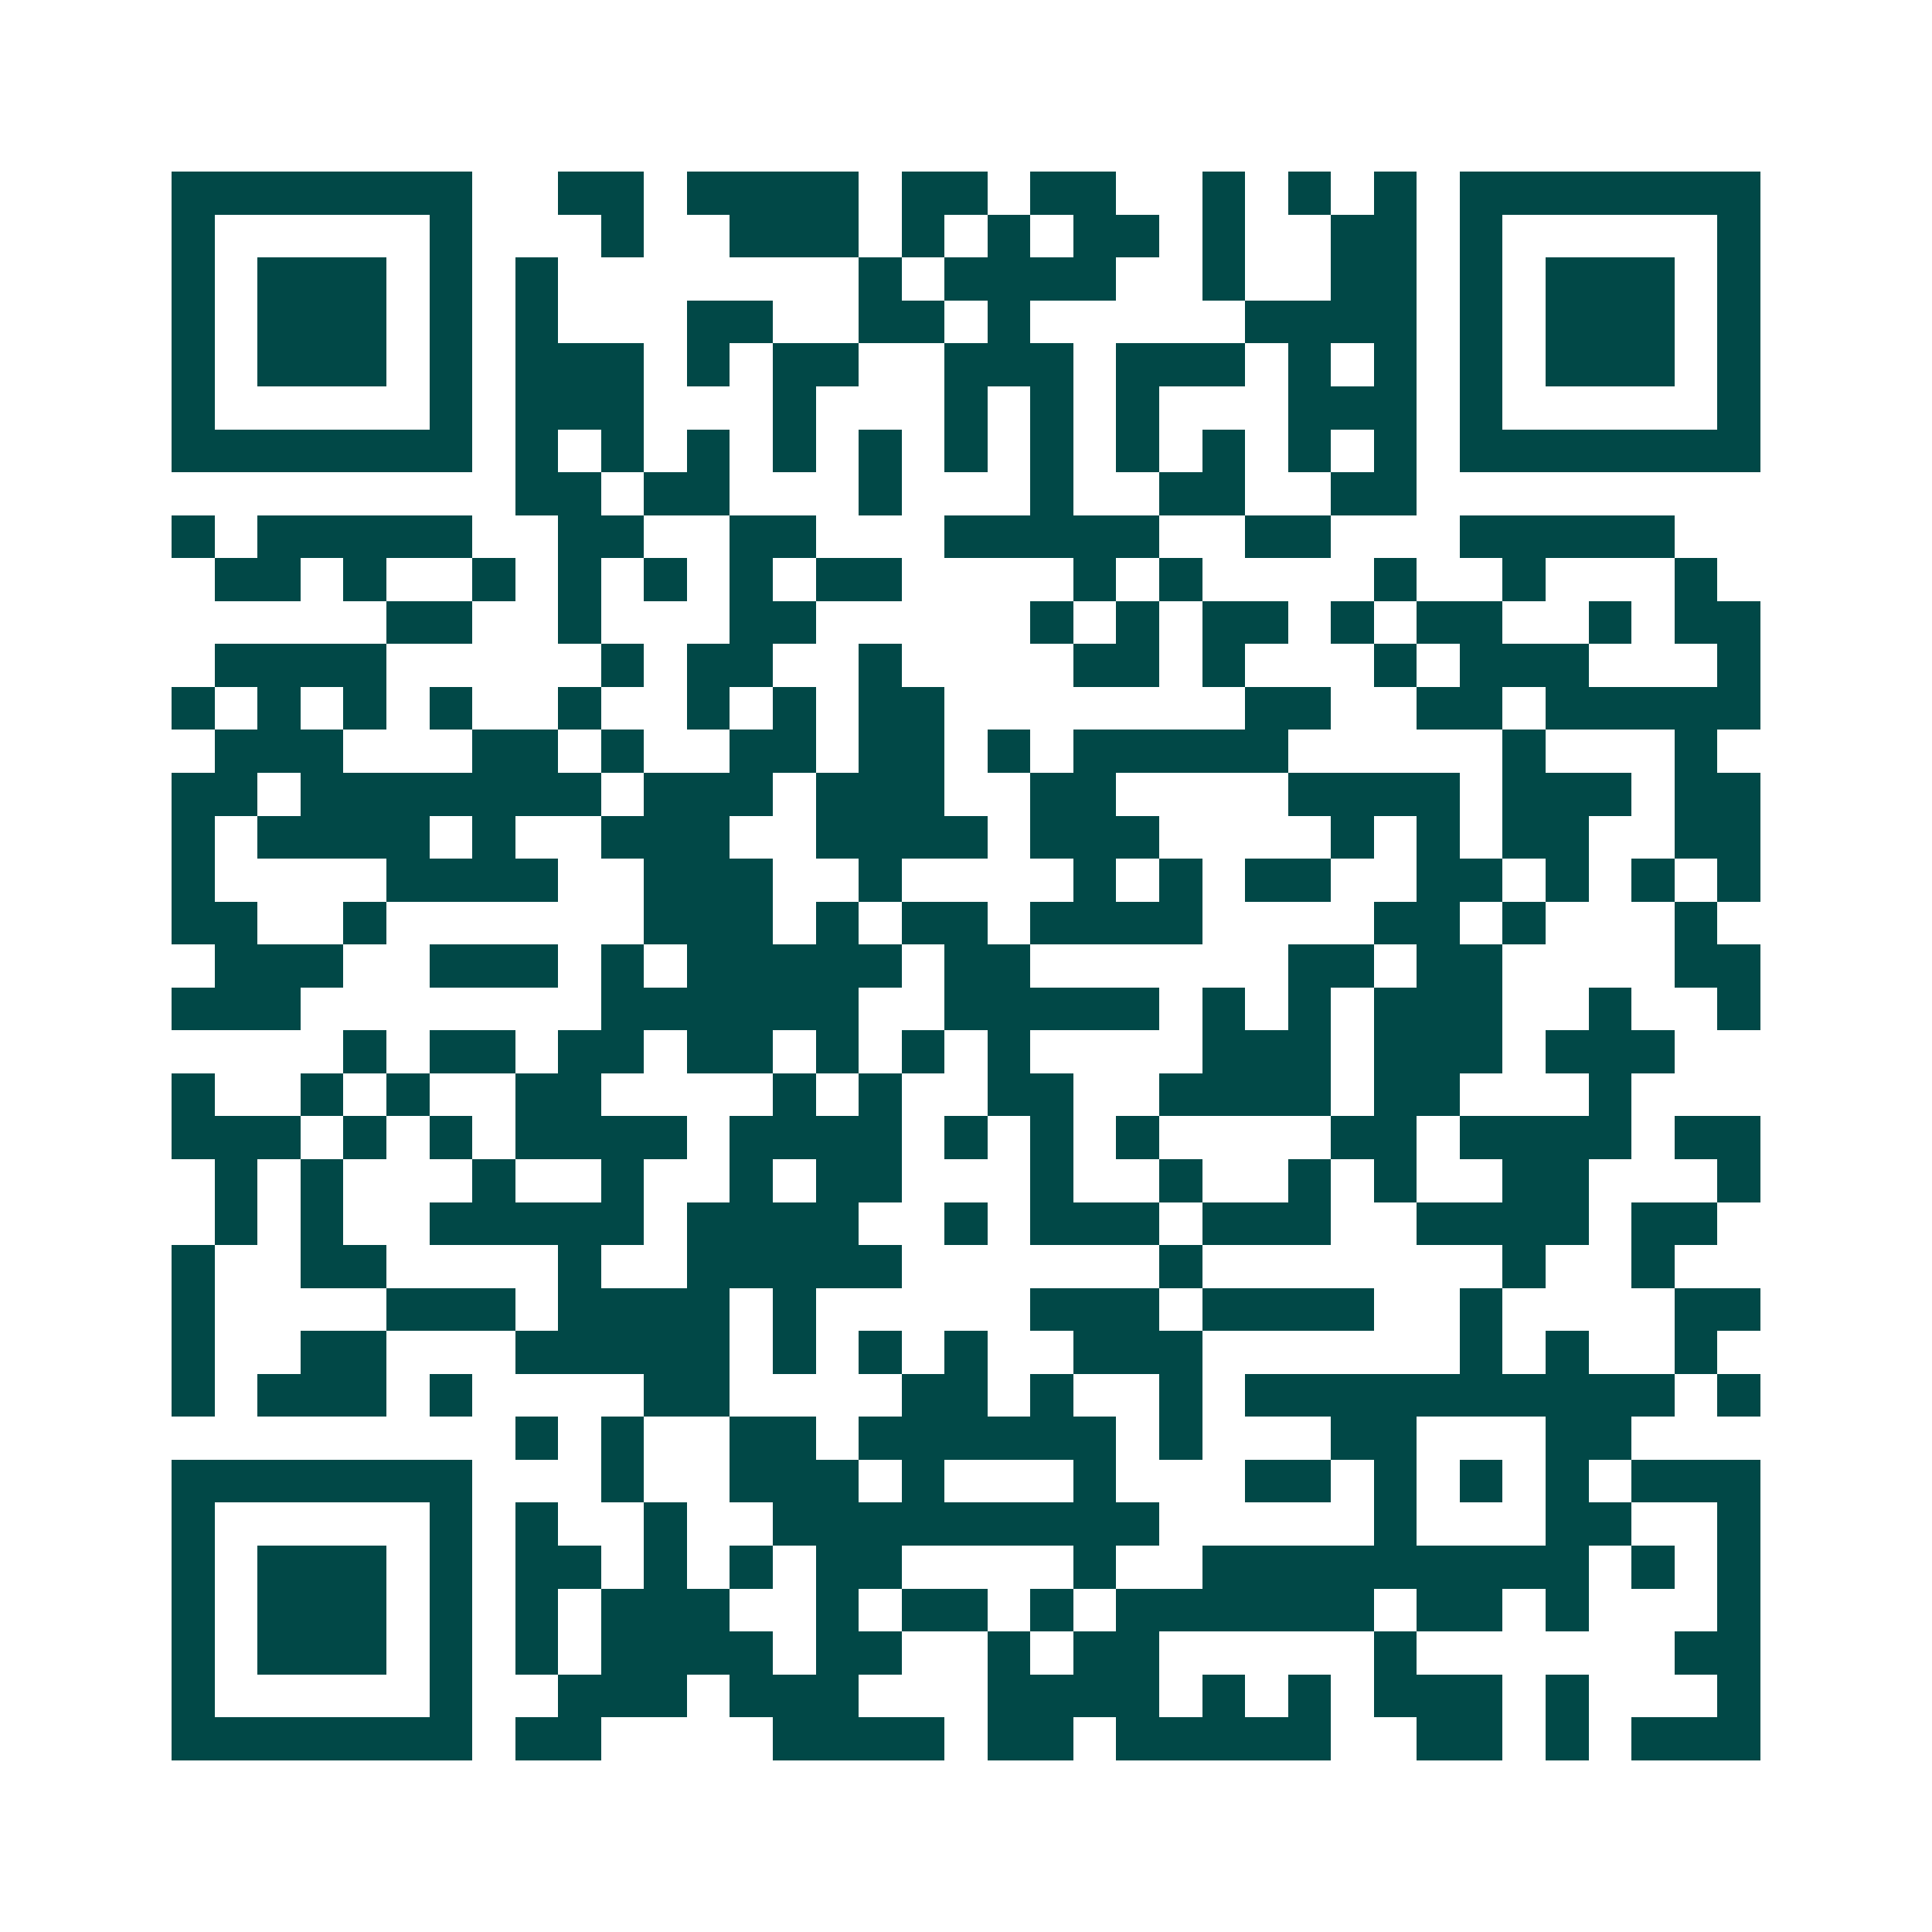 <svg xmlns="http://www.w3.org/2000/svg" width="200" height="200" viewBox="0 0 45 45" shape-rendering="crispEdges"><path fill="#ffffff" d="M0 0h45v45H0z"/><path stroke="#014847" d="M4 4.5h7m2 0h2m1 0h4m1 0h2m1 0h2m2 0h1m1 0h1m1 0h1m1 0h7M4 5.5h1m5 0h1m3 0h1m2 0h3m1 0h1m1 0h1m1 0h2m1 0h1m2 0h2m1 0h1m5 0h1M4 6.5h1m1 0h3m1 0h1m1 0h1m7 0h1m1 0h4m2 0h1m2 0h2m1 0h1m1 0h3m1 0h1M4 7.5h1m1 0h3m1 0h1m1 0h1m3 0h2m2 0h2m1 0h1m5 0h4m1 0h1m1 0h3m1 0h1M4 8.5h1m1 0h3m1 0h1m1 0h3m1 0h1m1 0h2m2 0h3m1 0h3m1 0h1m1 0h1m1 0h1m1 0h3m1 0h1M4 9.5h1m5 0h1m1 0h3m3 0h1m3 0h1m1 0h1m1 0h1m3 0h3m1 0h1m5 0h1M4 10.5h7m1 0h1m1 0h1m1 0h1m1 0h1m1 0h1m1 0h1m1 0h1m1 0h1m1 0h1m1 0h1m1 0h1m1 0h7M12 11.5h2m1 0h2m3 0h1m3 0h1m2 0h2m2 0h2M4 12.5h1m1 0h5m2 0h2m2 0h2m3 0h5m2 0h2m3 0h5M5 13.5h2m1 0h1m2 0h1m1 0h1m1 0h1m1 0h1m1 0h2m4 0h1m1 0h1m4 0h1m2 0h1m3 0h1M9 14.5h2m2 0h1m3 0h2m5 0h1m1 0h1m1 0h2m1 0h1m1 0h2m2 0h1m1 0h2M5 15.5h4m5 0h1m1 0h2m2 0h1m4 0h2m1 0h1m3 0h1m1 0h3m3 0h1M4 16.5h1m1 0h1m1 0h1m1 0h1m2 0h1m2 0h1m1 0h1m1 0h2m7 0h2m2 0h2m1 0h5M5 17.5h3m3 0h2m1 0h1m2 0h2m1 0h2m1 0h1m1 0h5m5 0h1m3 0h1M4 18.5h2m1 0h7m1 0h3m1 0h3m2 0h2m4 0h4m1 0h3m1 0h2M4 19.5h1m1 0h4m1 0h1m2 0h3m2 0h4m1 0h3m4 0h1m1 0h1m1 0h2m2 0h2M4 20.5h1m4 0h4m2 0h3m2 0h1m4 0h1m1 0h1m1 0h2m2 0h2m1 0h1m1 0h1m1 0h1M4 21.5h2m2 0h1m6 0h3m1 0h1m1 0h2m1 0h4m4 0h2m1 0h1m3 0h1M5 22.5h3m2 0h3m1 0h1m1 0h5m1 0h2m6 0h2m1 0h2m4 0h2M4 23.5h3m7 0h6m2 0h5m1 0h1m1 0h1m1 0h3m2 0h1m2 0h1M8 24.5h1m1 0h2m1 0h2m1 0h2m1 0h1m1 0h1m1 0h1m4 0h3m1 0h3m1 0h3M4 25.5h1m2 0h1m1 0h1m2 0h2m4 0h1m1 0h1m2 0h2m2 0h4m1 0h2m3 0h1M4 26.5h3m1 0h1m1 0h1m1 0h4m1 0h4m1 0h1m1 0h1m1 0h1m4 0h2m1 0h4m1 0h2M5 27.5h1m1 0h1m3 0h1m2 0h1m2 0h1m1 0h2m3 0h1m2 0h1m2 0h1m1 0h1m2 0h2m3 0h1M5 28.5h1m1 0h1m2 0h5m1 0h4m2 0h1m1 0h3m1 0h3m2 0h4m1 0h2M4 29.5h1m2 0h2m4 0h1m2 0h5m6 0h1m7 0h1m2 0h1M4 30.5h1m4 0h3m1 0h4m1 0h1m5 0h3m1 0h4m2 0h1m4 0h2M4 31.5h1m2 0h2m3 0h5m1 0h1m1 0h1m1 0h1m2 0h3m6 0h1m1 0h1m2 0h1M4 32.5h1m1 0h3m1 0h1m4 0h2m4 0h2m1 0h1m2 0h1m1 0h10m1 0h1M12 33.5h1m1 0h1m2 0h2m1 0h6m1 0h1m3 0h2m3 0h2M4 34.5h7m3 0h1m2 0h3m1 0h1m3 0h1m3 0h2m1 0h1m1 0h1m1 0h1m1 0h3M4 35.5h1m5 0h1m1 0h1m2 0h1m2 0h9m5 0h1m3 0h2m2 0h1M4 36.5h1m1 0h3m1 0h1m1 0h2m1 0h1m1 0h1m1 0h2m4 0h1m2 0h9m1 0h1m1 0h1M4 37.5h1m1 0h3m1 0h1m1 0h1m1 0h3m2 0h1m1 0h2m1 0h1m1 0h6m1 0h2m1 0h1m3 0h1M4 38.5h1m1 0h3m1 0h1m1 0h1m1 0h4m1 0h2m2 0h1m1 0h2m5 0h1m6 0h2M4 39.5h1m5 0h1m2 0h3m1 0h3m3 0h4m1 0h1m1 0h1m1 0h3m1 0h1m3 0h1M4 40.5h7m1 0h2m4 0h4m1 0h2m1 0h5m2 0h2m1 0h1m1 0h3"/></svg>

